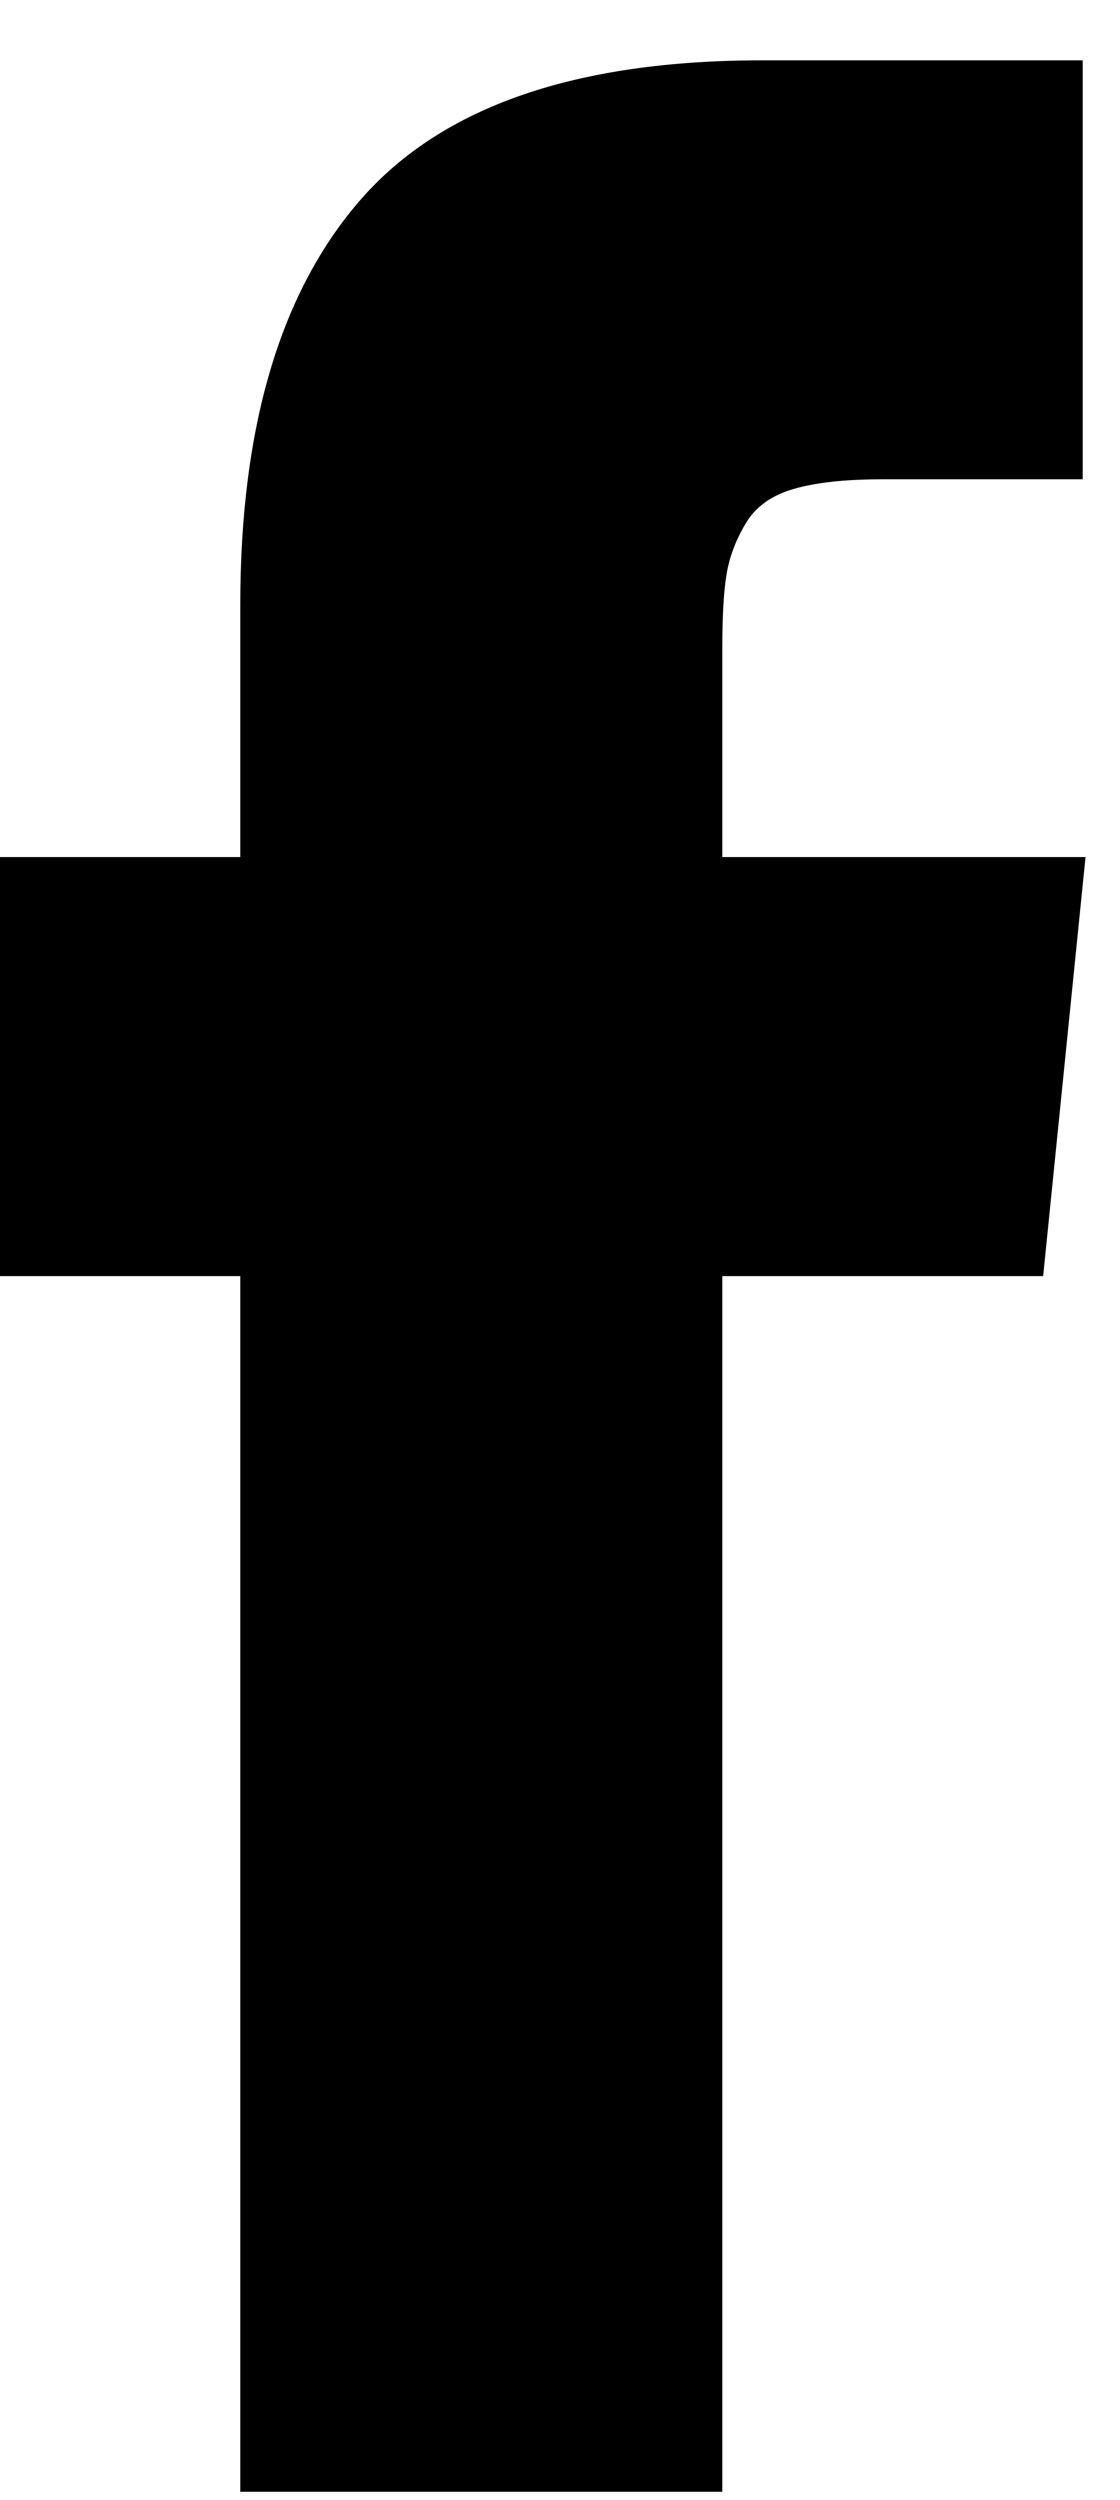 <svg width="13" height="29" viewBox="0 0 13 29" fill="none" xmlns="http://www.w3.org/2000/svg">
<path fill-rule="evenodd" clip-rule="evenodd" d="M8.384 9.942V7.512C8.384 7.147 8.4 6.864 8.433 6.665C8.465 6.465 8.539 6.268 8.654 6.074C8.769 5.88 8.955 5.746 9.212 5.672C9.469 5.597 9.811 5.56 10.238 5.56H12.567V0.7H8.843C6.688 0.7 5.141 1.233 4.2 2.3C3.26 3.367 2.789 4.938 2.789 7.015V9.942H0V14.803H2.789V28.905H8.384V14.803H12.108L12.6 9.942H8.384Z" fill="black"/>
</svg>
